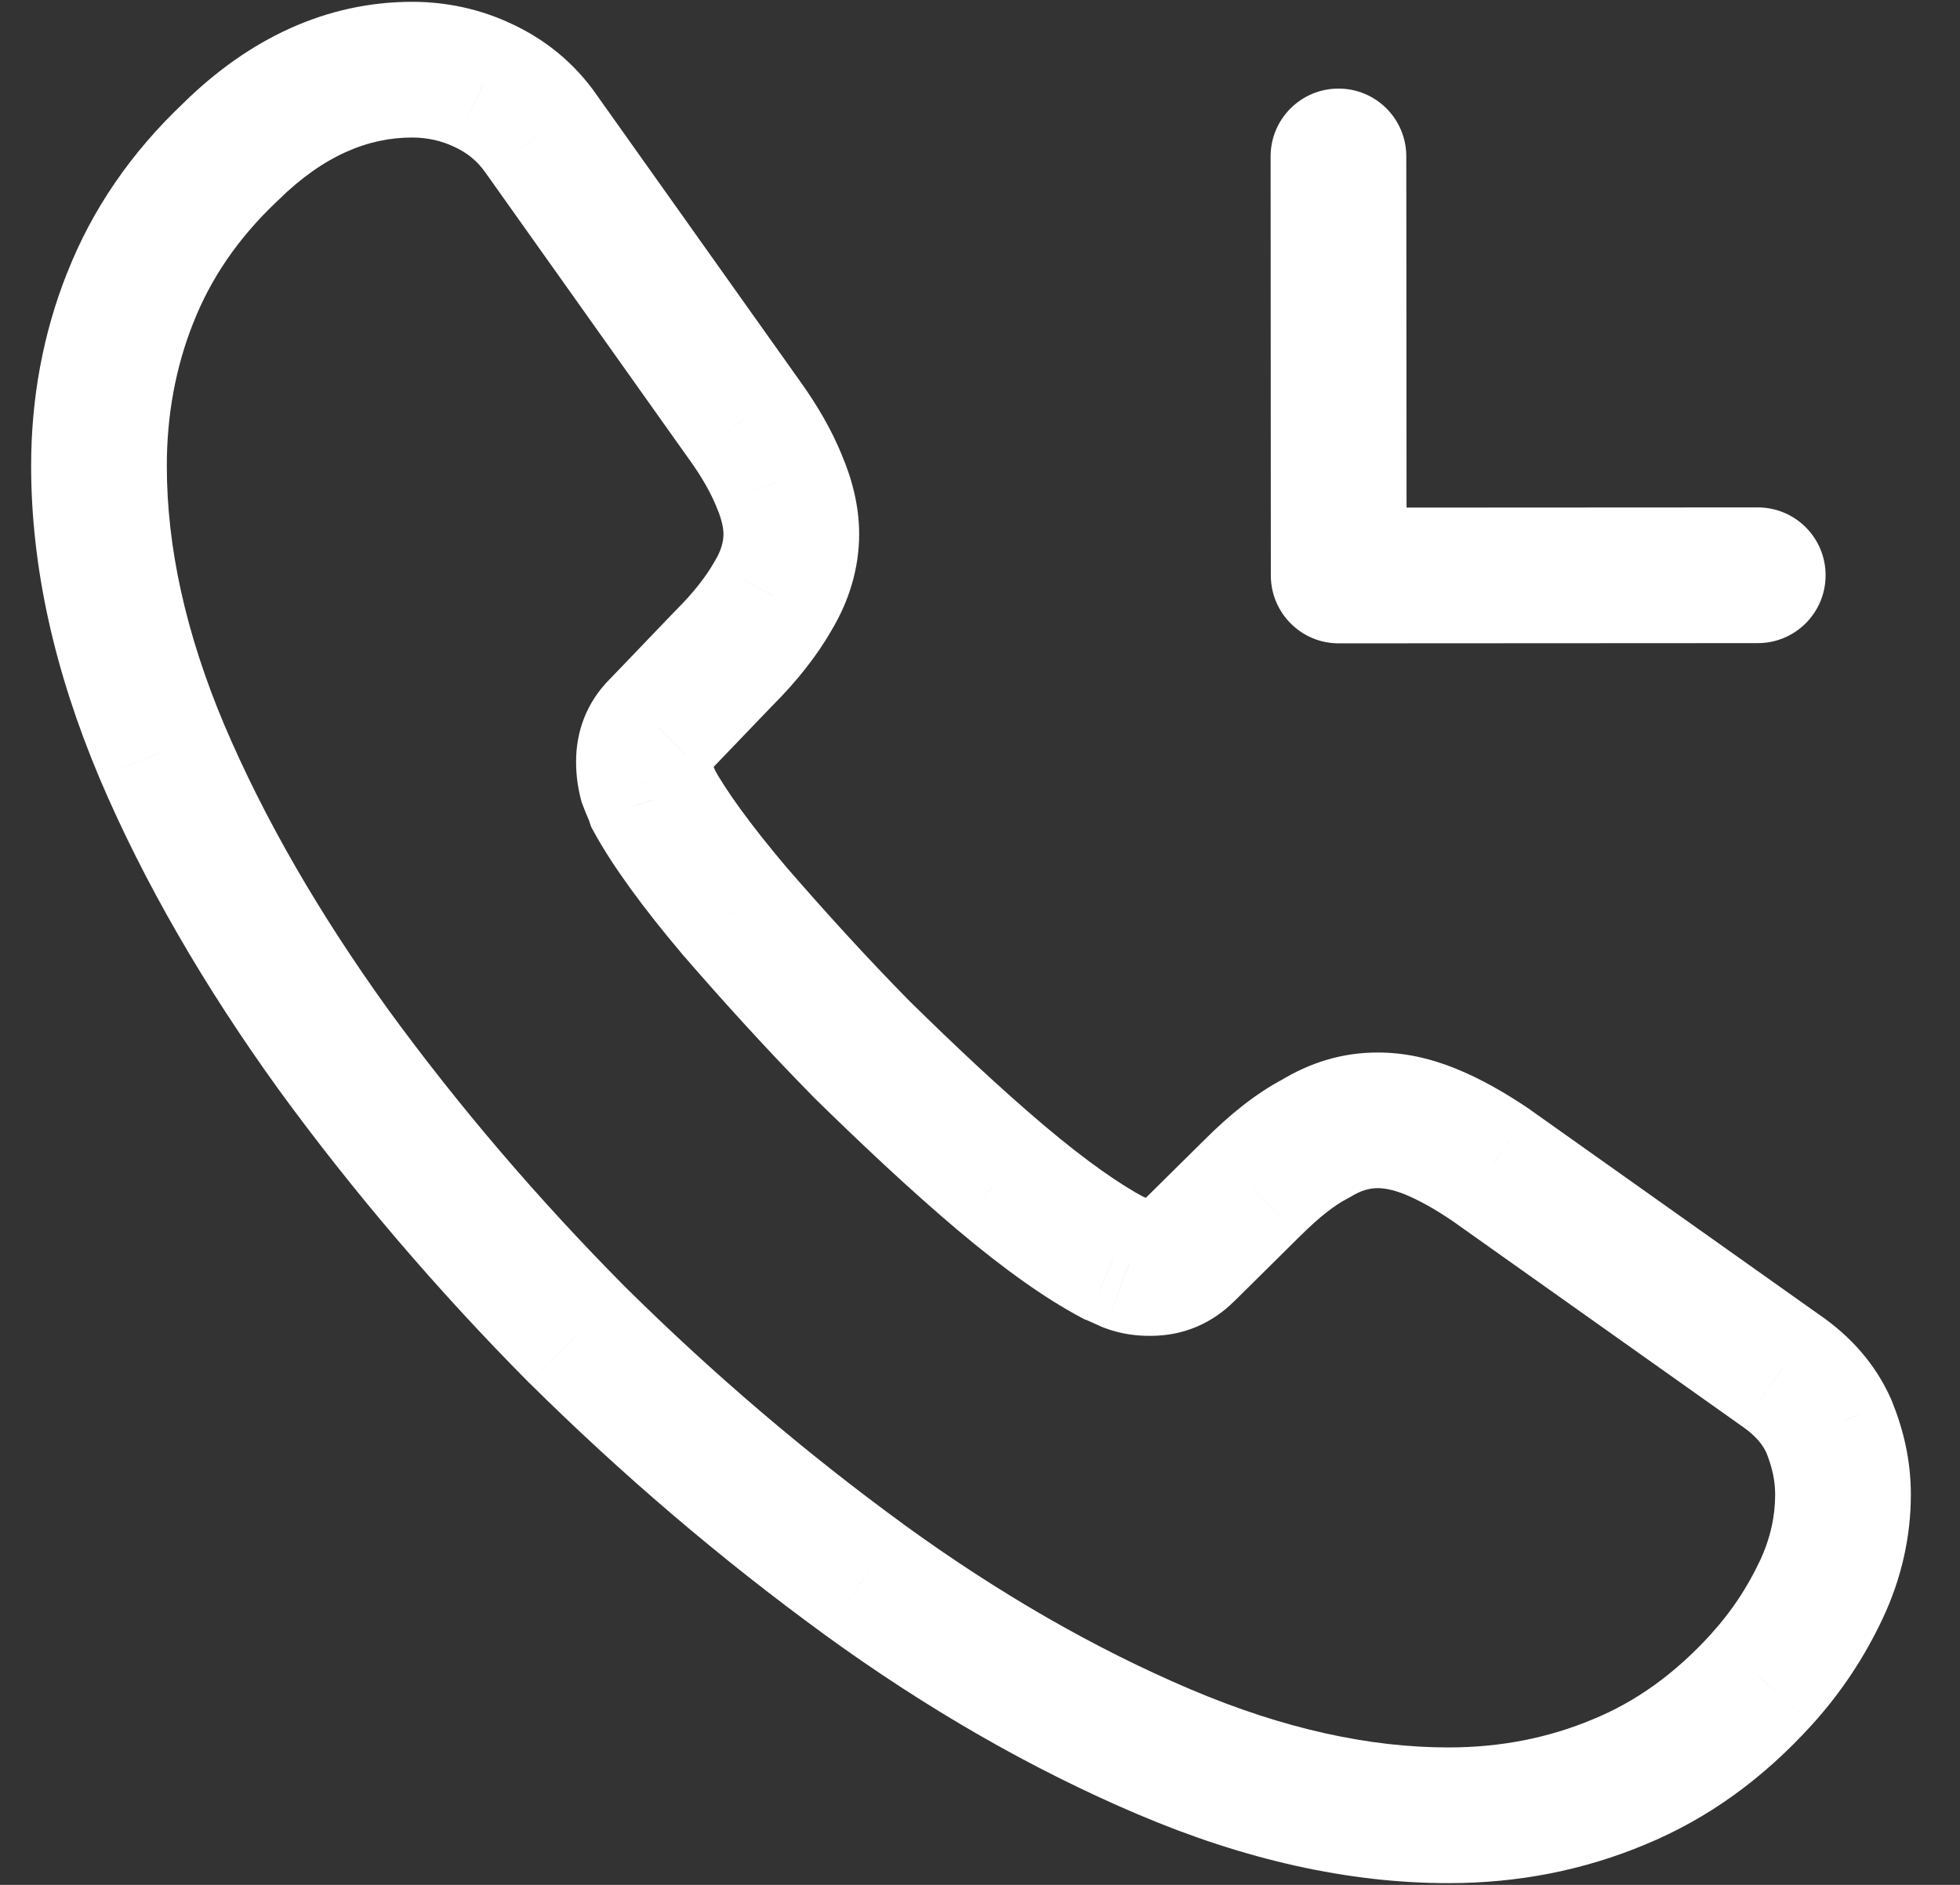 <svg width="26" height="25" viewBox="0 0 26 25" fill="none" xmlns="http://www.w3.org/2000/svg">
<rect x="0" y="0" width="26" height="25" fill="#333333" stroke="none"/>
<path d="M23.372 22.268L24.039 22.873L24.04 22.872L23.372 22.268ZM21.474 23.636L21.132 22.803L21.127 22.805L21.474 23.636ZM11.455 20.944L10.925 21.671L10.926 21.672L11.455 20.944ZM7.654 17.703L7.015 18.337L7.022 18.343L7.654 17.703ZM4.421 13.918L3.691 14.444L3.694 14.448L4.421 13.918ZM2.149 9.971L1.32 10.32L1.321 10.323L2.149 9.971ZM1.728 3.949L2.564 4.282L2.566 4.278L1.728 3.949ZM3.059 2.014L3.677 2.668L3.684 2.662L3.691 2.655L3.059 2.014ZM6.405 1.132L6.016 1.943L6.029 1.949L6.405 1.132ZM7.182 1.78L6.442 2.293L6.448 2.301L7.182 1.78ZM9.871 5.565L9.137 6.086L9.141 6.091L9.871 5.565ZM10.334 6.376L9.502 6.717L9.504 6.724L9.507 6.731L10.334 6.376ZM10.254 7.904L9.485 7.437L9.478 7.449L9.47 7.462L10.254 7.904ZM9.606 8.727L8.969 8.091L8.963 8.097L8.957 8.103L9.606 8.727ZM8.727 9.642L9.363 10.278L9.37 10.272L9.376 10.266L8.727 9.642ZM8.576 10.372L7.703 10.591L7.716 10.64L7.734 10.688L8.576 10.372ZM8.669 10.604L7.816 10.889L7.841 10.965L7.879 11.035L8.669 10.604ZM9.747 12.085L9.06 12.667L9.067 12.675L9.747 12.085ZM11.428 13.914L10.786 14.545L10.791 14.551L10.797 14.557L11.428 13.914ZM13.27 15.615L12.688 16.302L12.689 16.303L13.27 15.615ZM14.764 16.68L14.344 17.476L14.386 17.498L14.431 17.516L14.764 16.68ZM14.973 16.772L14.619 17.6L14.638 17.608L14.658 17.615L14.973 16.772ZM15.737 16.621L15.105 15.981L15.101 15.985L15.737 16.621ZM16.617 15.752L17.249 16.392L17.254 16.388L16.617 15.752ZM17.45 15.103L17.867 15.901L17.893 15.887L17.919 15.872L17.45 15.103ZM19.79 15.461L20.31 14.727L20.303 14.721L20.296 14.716L19.79 15.461ZM23.625 18.18L23.104 18.914L23.113 18.92L23.625 18.18ZM24.262 18.921L25.098 18.586L25.092 18.572L25.086 18.558L24.262 18.921ZM17.759 7.633L16.858 7.634C16.859 8.131 17.262 8.534 17.759 8.533L17.759 7.633ZM18.655 2.074C18.655 1.577 18.252 1.174 17.755 1.175C17.258 1.175 16.855 1.578 16.855 2.075L18.655 2.074ZM23.318 8.53C23.815 8.53 24.218 8.127 24.217 7.629C24.217 7.132 23.814 6.73 23.317 6.73L23.318 8.53ZM23.548 19.825C23.548 20.107 23.486 20.404 23.345 20.703L24.973 21.47C25.226 20.935 25.348 20.375 25.348 19.823L23.548 19.825ZM23.345 20.703C23.184 21.044 22.978 21.363 22.705 21.664L24.04 22.872C24.438 22.432 24.741 21.963 24.973 21.47L23.345 20.703ZM22.706 21.664C22.218 22.202 21.7 22.57 21.132 22.803L21.816 24.468C22.66 24.122 23.393 23.586 24.039 22.873L22.706 21.664ZM21.127 22.805C20.547 23.048 19.912 23.177 19.215 23.177L19.217 24.977C20.142 24.977 21.012 24.804 21.821 24.466L21.127 22.805ZM19.215 23.177C18.177 23.178 17.034 22.934 15.792 22.406L15.088 24.062C16.51 24.668 17.893 24.978 19.217 24.977L19.215 23.177ZM15.792 22.406C14.529 21.869 13.256 21.14 11.984 20.216L10.926 21.672C12.296 22.668 13.687 23.466 15.088 24.062L15.792 22.406ZM11.985 20.216C10.69 19.272 9.461 18.225 8.287 17.063L7.022 18.343C8.258 19.566 9.555 20.672 10.925 21.671L11.985 20.216ZM8.294 17.07C7.131 15.897 6.083 14.67 5.148 13.388L3.694 14.448C4.684 15.806 5.791 17.102 7.015 18.337L8.294 17.07ZM5.151 13.392C4.233 12.117 3.503 10.855 2.977 9.618L1.321 10.323C1.908 11.703 2.709 13.081 3.691 14.444L5.151 13.392ZM2.978 9.621C2.459 8.391 2.213 7.248 2.213 6.184L0.413 6.185C0.414 7.529 0.725 8.91 1.32 10.32L2.978 9.621ZM2.213 6.184C2.212 5.503 2.332 4.864 2.564 4.282L0.892 3.615C0.57 4.423 0.412 5.29 0.413 6.185L2.213 6.184ZM2.566 4.278C2.792 3.702 3.154 3.162 3.677 2.668L2.441 1.36C1.737 2.024 1.219 2.782 0.891 3.62L2.566 4.278ZM3.691 2.655C4.296 2.059 4.889 1.824 5.468 1.824L5.467 0.024C4.331 0.025 3.304 0.509 2.427 1.373L3.691 2.655ZM5.468 1.824C5.666 1.824 5.856 1.867 6.016 1.943L6.794 0.32C6.375 0.119 5.917 0.024 5.467 0.024L5.468 1.824ZM6.029 1.949C6.196 2.026 6.332 2.134 6.442 2.293L7.921 1.267C7.614 0.823 7.217 0.515 6.782 0.314L6.029 1.949ZM6.448 2.301L9.137 6.086L10.604 5.044L7.915 1.259L6.448 2.301ZM9.141 6.091C9.317 6.336 9.429 6.54 9.502 6.717L11.167 6.034C11.031 5.701 10.842 5.374 10.601 5.039L9.141 6.091ZM9.507 6.731C9.577 6.892 9.597 7.013 9.597 7.082L11.397 7.081C11.397 6.71 11.301 6.345 11.161 6.021L9.507 6.731ZM9.597 7.082C9.597 7.179 9.57 7.297 9.485 7.437L11.023 8.372C11.262 7.979 11.397 7.54 11.397 7.081L9.597 7.082ZM9.47 7.462C9.37 7.639 9.206 7.854 8.969 8.091L10.243 9.363C10.562 9.044 10.837 8.702 11.038 8.347L9.47 7.462ZM8.957 8.103L8.078 9.019L9.376 10.266L10.255 9.35L8.957 8.103ZM8.09 9.006C7.78 9.317 7.641 9.703 7.642 10.106L9.442 10.105C9.442 10.108 9.441 10.139 9.423 10.183C9.405 10.23 9.38 10.262 9.363 10.278L8.09 9.006ZM7.642 10.106C7.642 10.284 7.665 10.439 7.703 10.591L9.449 10.153C9.444 10.133 9.443 10.123 9.442 10.119C9.442 10.116 9.442 10.113 9.442 10.105L7.642 10.106ZM7.734 10.688C7.759 10.756 7.785 10.815 7.799 10.848C7.816 10.888 7.817 10.892 7.816 10.889L9.523 10.318C9.499 10.246 9.471 10.181 9.456 10.145C9.438 10.103 9.428 10.081 9.419 10.056L7.734 10.688ZM7.879 11.035C8.131 11.495 8.535 12.046 9.06 12.667L10.434 11.504C9.94 10.92 9.625 10.476 9.459 10.172L7.879 11.035ZM9.067 12.675C9.598 13.287 10.167 13.915 10.786 14.545L12.07 13.283C11.483 12.686 10.94 12.087 10.427 11.496L9.067 12.675ZM10.797 14.557C11.431 15.177 12.05 15.761 12.688 16.302L13.852 14.929C13.261 14.428 12.676 13.878 12.058 13.271L10.797 14.557ZM12.689 16.303C13.318 16.834 13.871 17.226 14.344 17.476L15.185 15.884C14.87 15.717 14.427 15.415 13.851 14.928L12.689 16.303ZM14.431 17.516C14.436 17.518 14.448 17.523 14.486 17.54C14.517 17.555 14.566 17.577 14.619 17.6L15.327 15.945C15.299 15.933 15.273 15.921 15.235 15.903C15.203 15.889 15.151 15.865 15.098 15.844L14.431 17.516ZM14.658 17.615C14.882 17.699 15.089 17.719 15.263 17.718L15.262 15.918C15.243 15.918 15.24 15.917 15.248 15.919C15.252 15.919 15.258 15.92 15.265 15.922C15.273 15.924 15.281 15.927 15.289 15.93L14.658 17.615ZM15.263 17.718C15.711 17.718 16.087 17.544 16.374 17.257L15.101 15.985C15.106 15.98 15.13 15.958 15.173 15.94C15.217 15.921 15.251 15.918 15.262 15.918L15.263 17.718ZM16.37 17.262L17.249 16.392L15.984 15.112L15.105 15.981L16.37 17.262ZM17.254 16.388C17.507 16.135 17.711 15.982 17.867 15.901L17.034 14.306C16.657 14.502 16.306 14.79 15.98 15.116L17.254 16.388ZM17.919 15.872C18.062 15.785 18.168 15.76 18.273 15.759L18.272 13.96C17.798 13.96 17.372 14.097 16.982 14.335L17.919 15.872ZM18.273 15.759C18.361 15.759 18.477 15.777 18.639 15.843L19.319 14.177C18.971 14.034 18.624 13.959 18.272 13.96L18.273 15.759ZM18.639 15.843C18.818 15.916 19.028 16.031 19.284 16.205L20.296 14.716C19.972 14.497 19.65 14.311 19.319 14.177L18.639 15.843ZM19.269 16.195L23.104 18.914L24.145 17.446L20.31 14.727L19.269 16.195ZM23.113 18.92C23.298 19.049 23.388 19.168 23.439 19.284L25.086 18.558C24.881 18.095 24.554 17.728 24.137 17.44L23.113 18.92ZM23.427 19.256C23.51 19.463 23.548 19.638 23.548 19.825L25.348 19.823C25.348 19.361 25.247 18.958 25.098 18.586L23.427 19.256ZM18.659 7.633L18.655 2.074L16.855 2.075L16.858 7.634L18.659 7.633ZM17.759 8.533L23.318 8.53L23.317 6.73L17.758 6.733L17.759 8.533Z" fill="white"/>
</svg>
